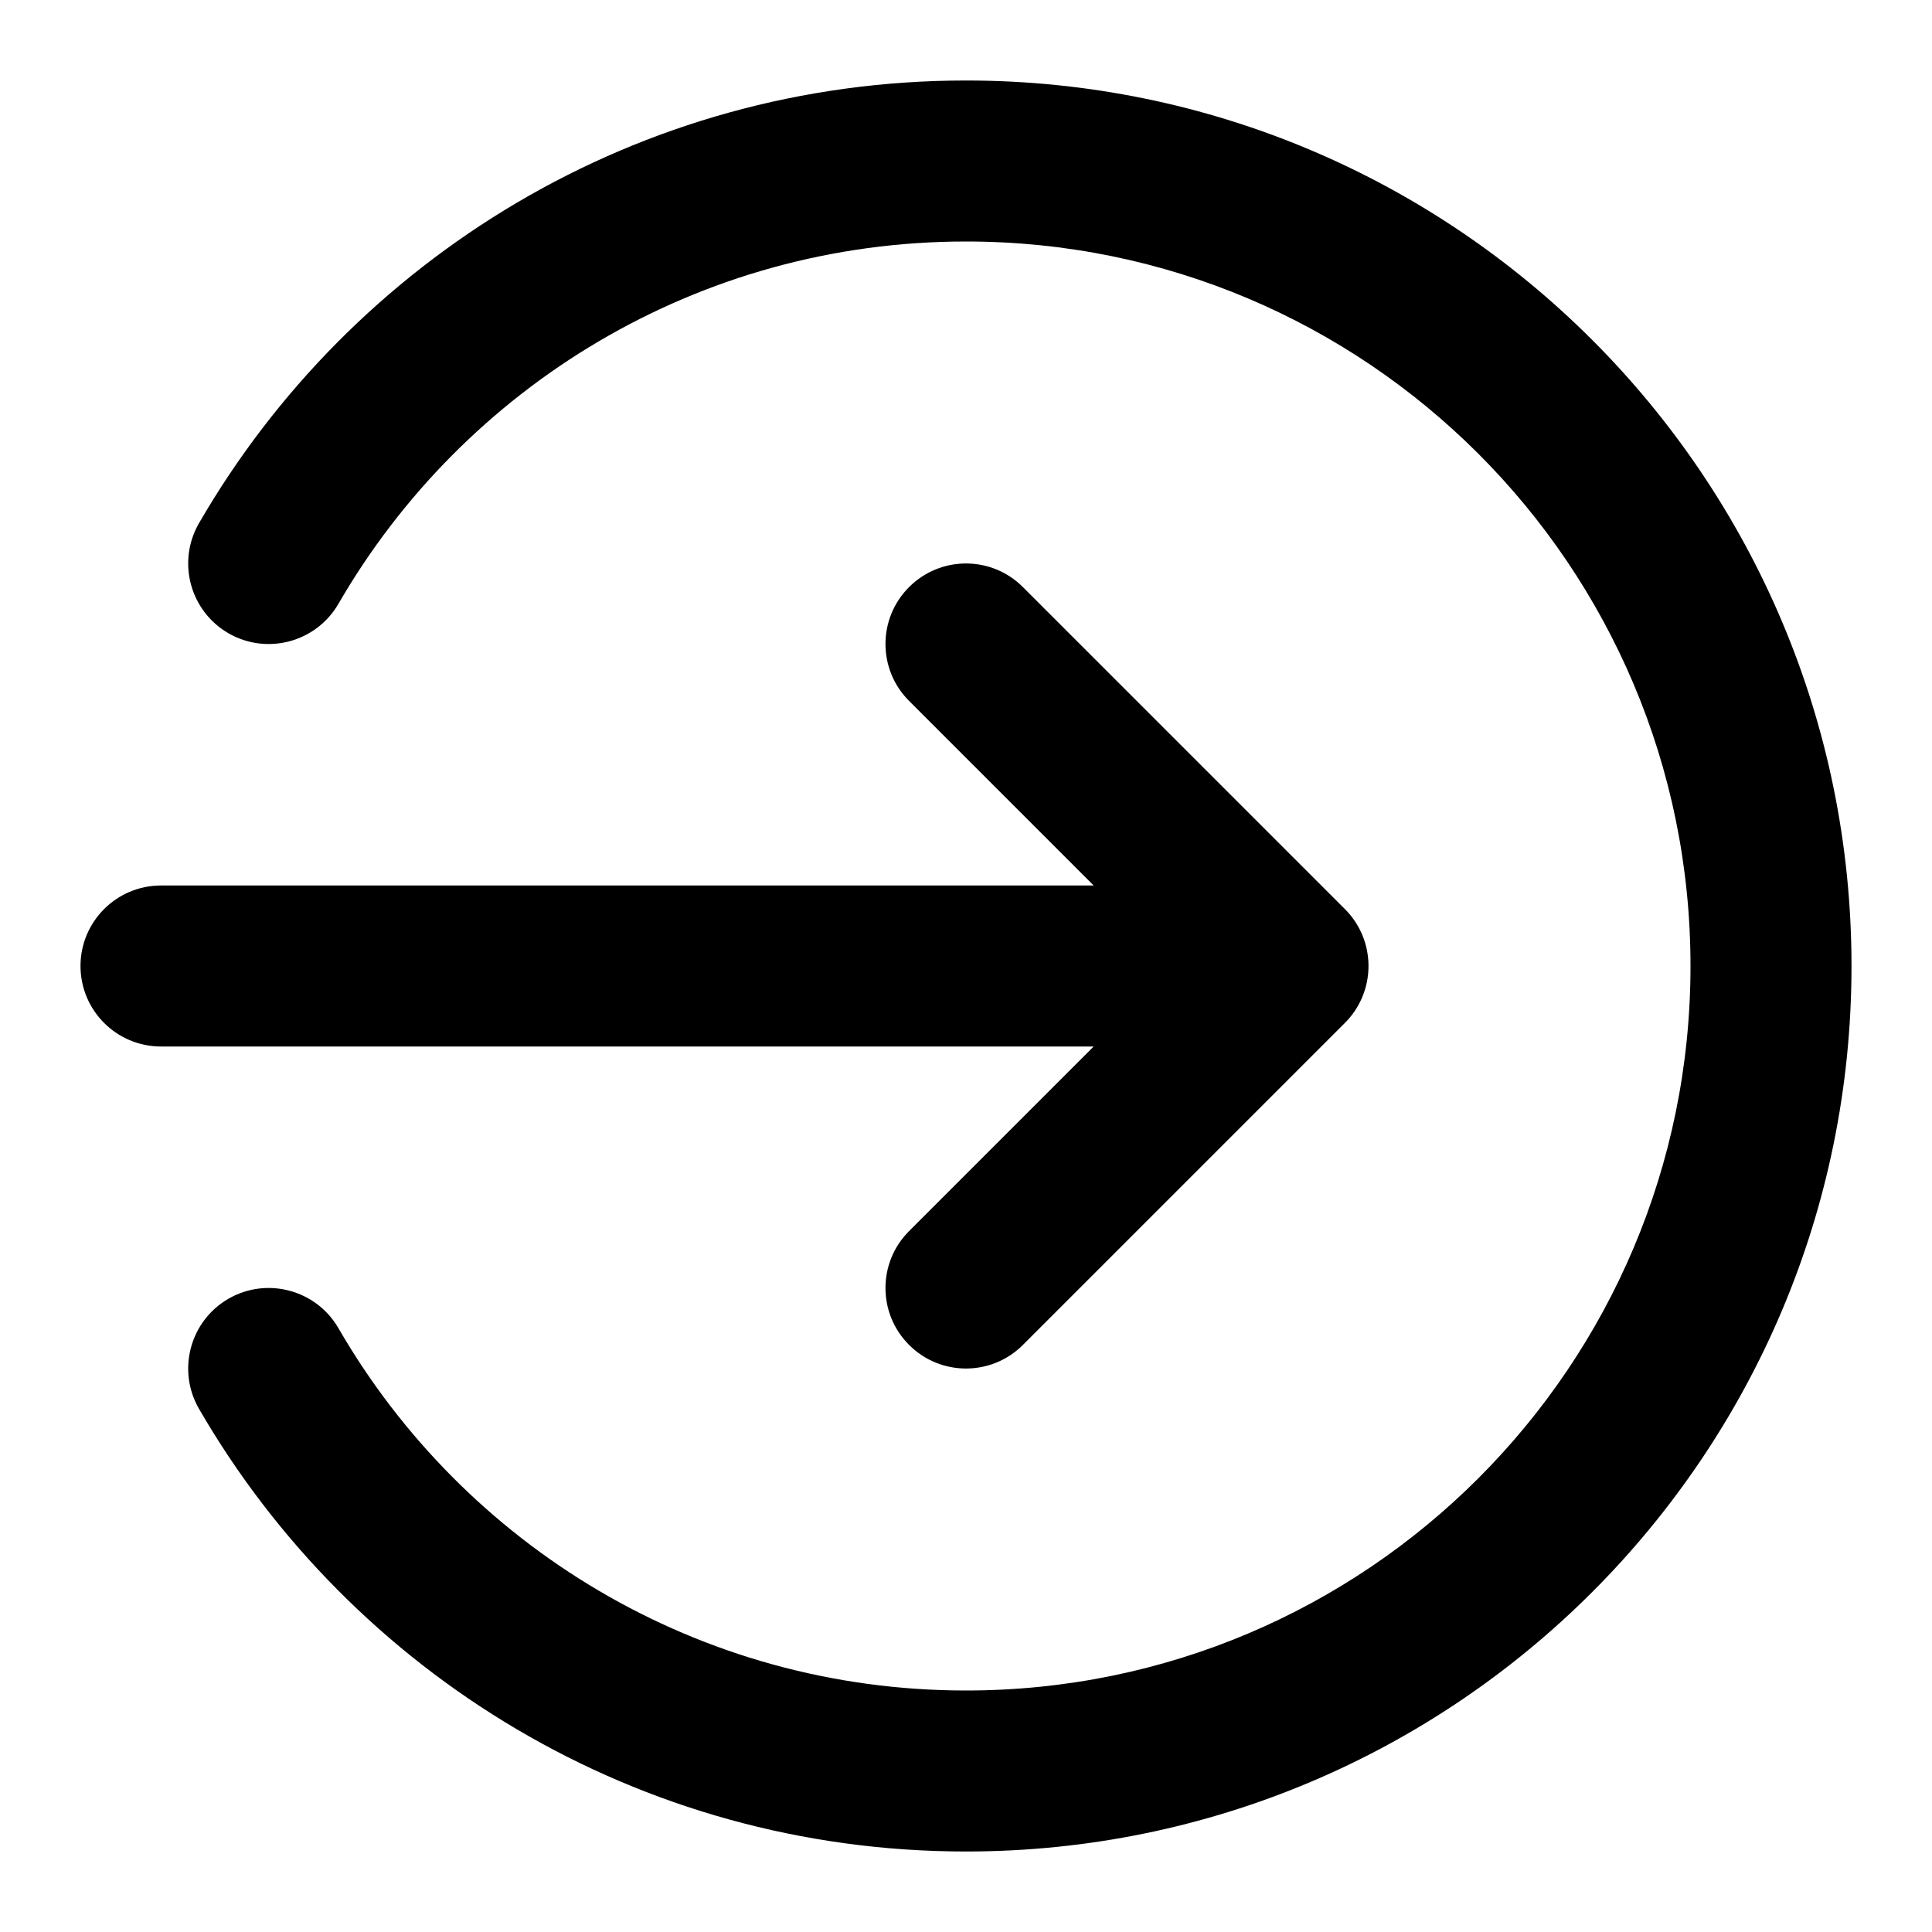 <svg width="24" height="24" viewBox="0 0 24 24" fill="none" xmlns="http://www.w3.org/2000/svg">
<g id="closed">
<path id="Icon " fill-rule="evenodd" clip-rule="evenodd" d="M12 3C8.67 3 5.761 4.808 4.204 7.501C3.927 7.979 3.315 8.142 2.837 7.866C2.359 7.589 2.196 6.977 2.472 6.499C4.373 3.214 7.927 1 12 1C18.075 1 23 5.925 23 12C23 18.075 18.075 23 12 23C7.927 23 4.373 20.786 2.472 17.501C2.196 17.023 2.359 16.411 2.837 16.134C3.315 15.858 3.927 16.021 4.204 16.499C5.761 19.192 8.67 21 12 21C16.971 21 21 16.971 21 12C21 7.029 16.971 3 12 3ZM11.293 7.293C11.683 6.902 12.317 6.902 12.707 7.293L16.707 11.293C16.895 11.48 17 11.735 17 12C17 12.265 16.895 12.52 16.707 12.707L12.707 16.707C12.317 17.098 11.683 17.098 11.293 16.707C10.902 16.317 10.902 15.683 11.293 15.293L13.586 13H2C1.448 13 1 12.552 1 12C1 11.448 1.448 11 2 11H13.586L11.293 8.707C10.902 8.317 10.902 7.683 11.293 7.293Z" fill="black"/>
</g>
</svg>
